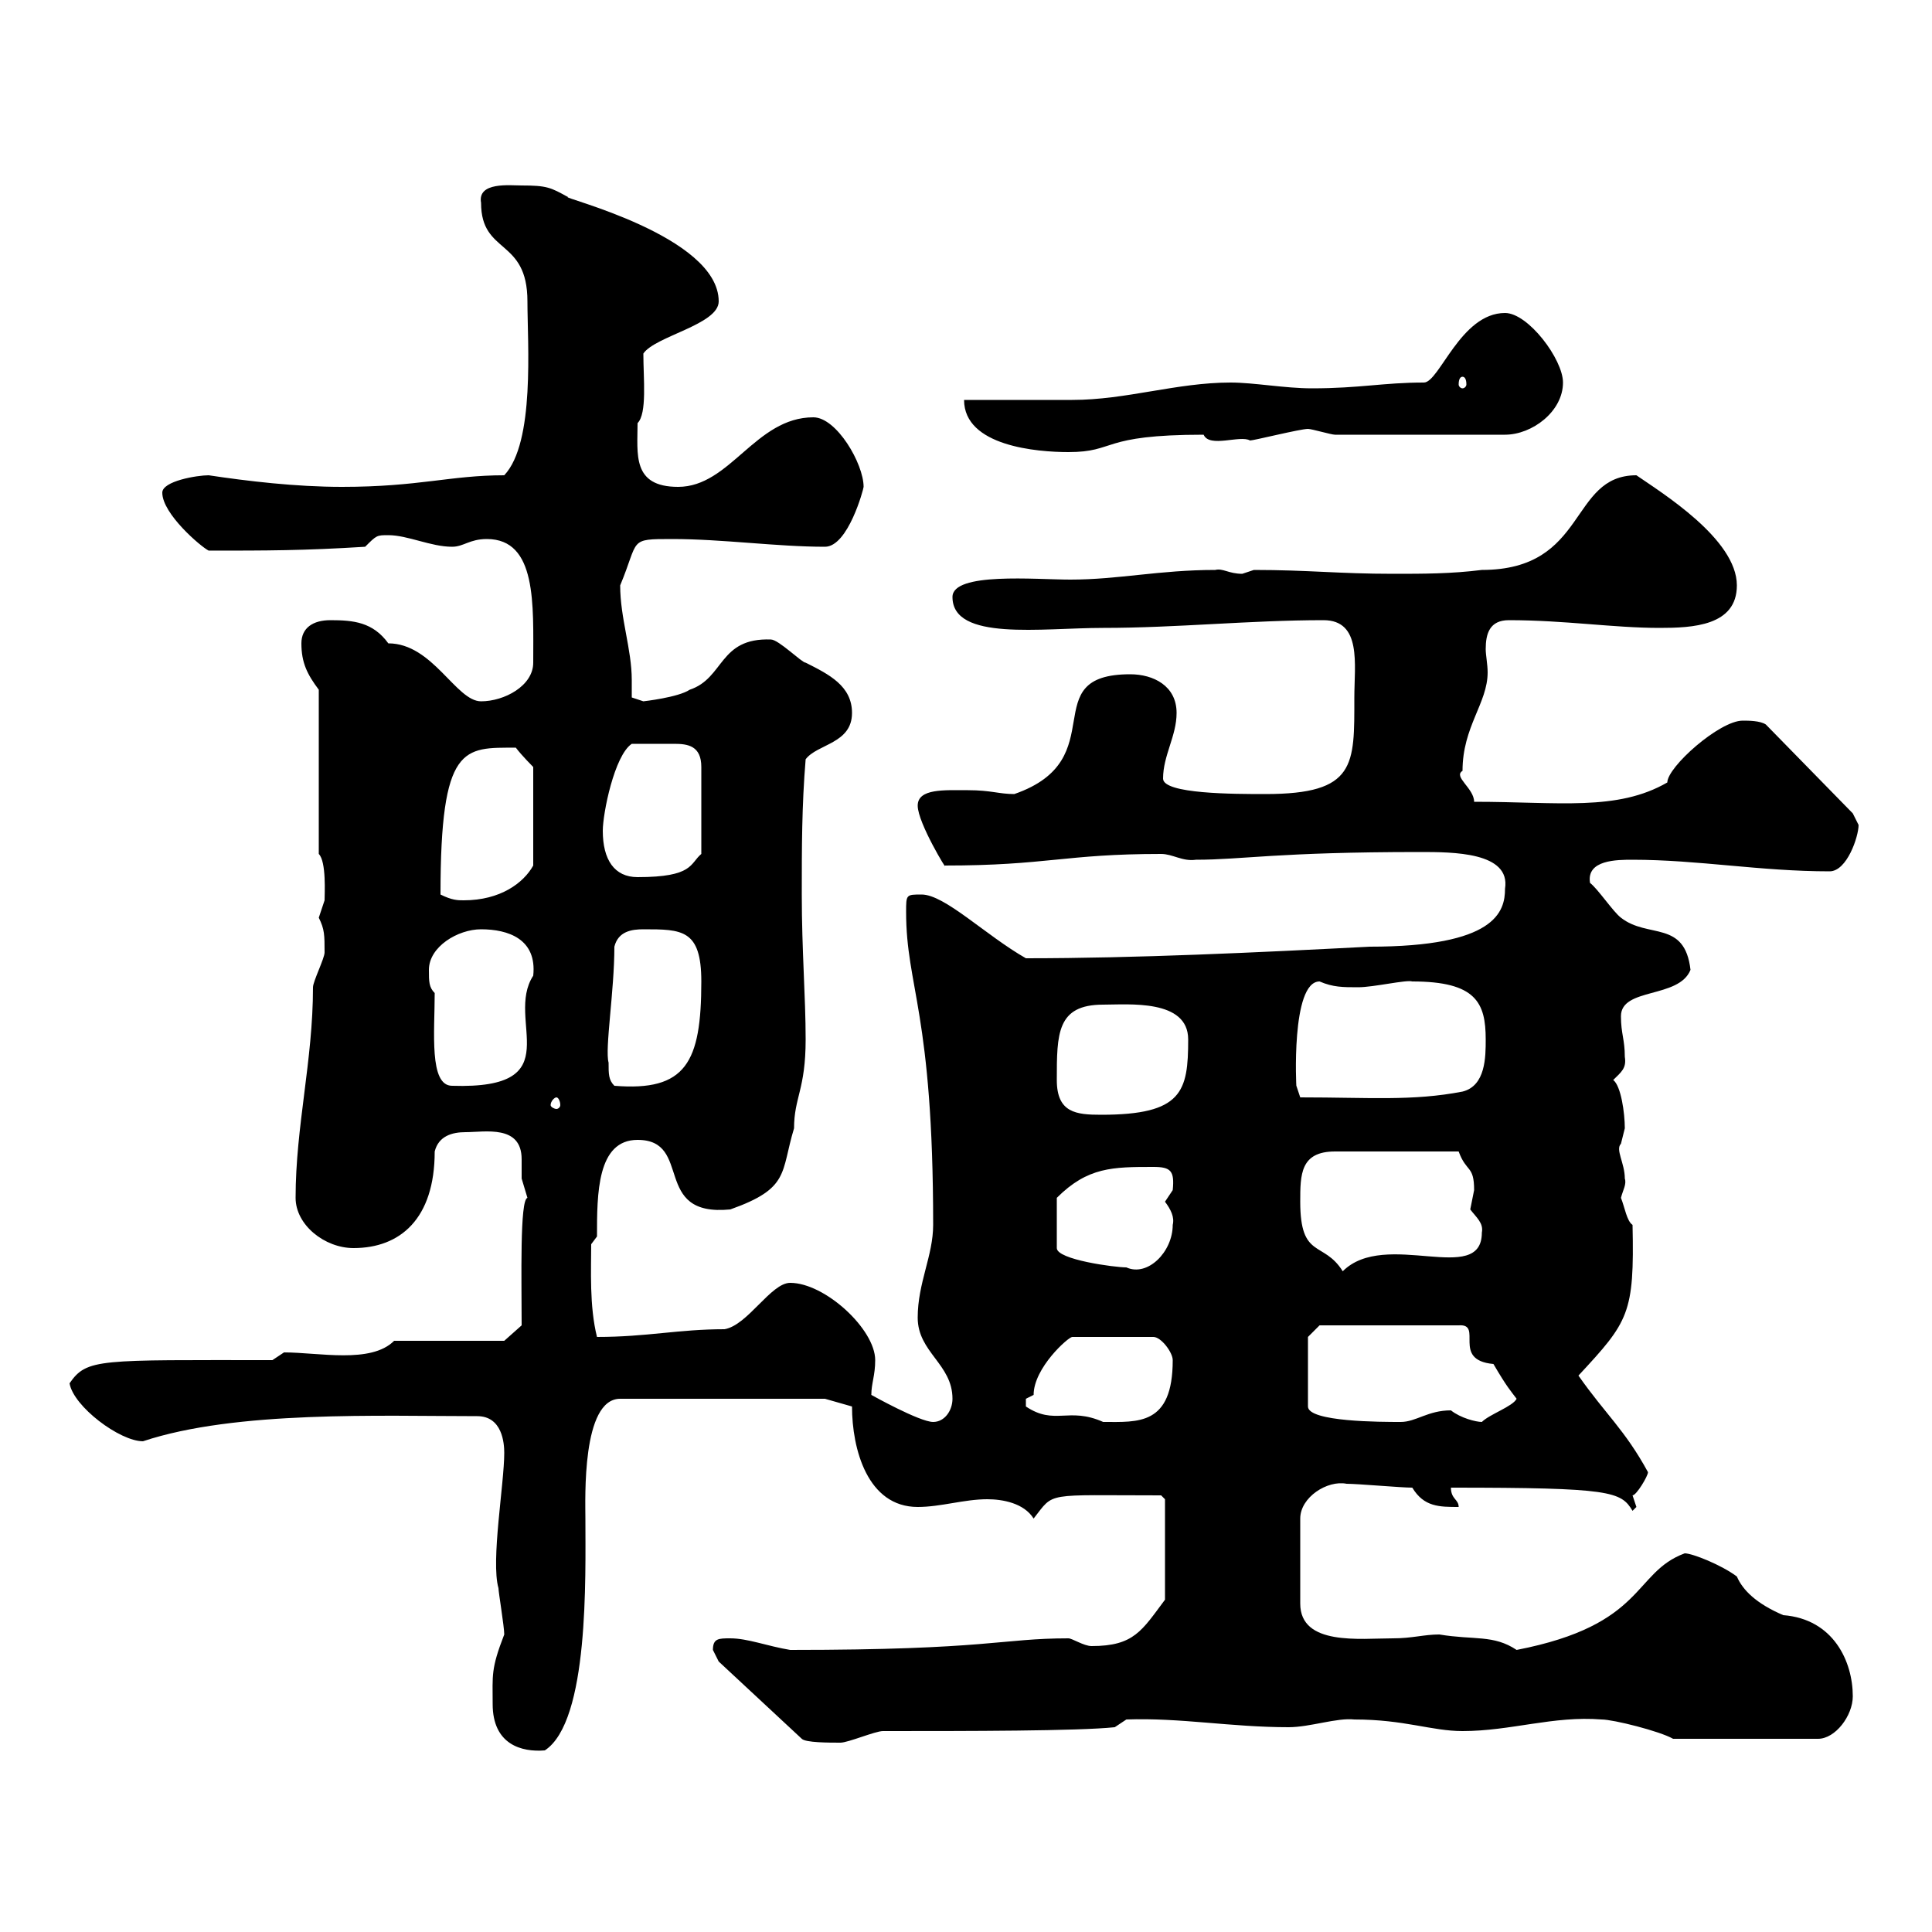 <svg xmlns="http://www.w3.org/2000/svg" xmlns:xlink="http://www.w3.org/1999/xlink" width="300" height="300"><path d="M76.50 264.60C76.50 270.90 81 272.10 84.60 271.80C91.50 267.30 90.90 244.80 90.90 235.80C90.90 232.80 90.30 217.20 96.30 217.20L128.10 217.20L132.30 218.40C132.30 225 134.70 234 142.50 234C146.10 234 149.70 232.80 153.30 232.80C155.70 232.80 159 233.40 160.50 235.80C163.80 231.60 162 232.20 180.30 232.20L180.90 232.80L180.90 248.40C177.30 253.20 176.10 255.60 169.50 255.60C168.30 255.60 166.50 254.40 165.90 254.40C155.40 254.40 153.60 256.20 122.70 256.20C119.10 255.60 116.10 254.40 113.40 254.40C111.60 254.40 110.70 254.40 110.70 256.20C110.70 256.20 111.60 258 111.60 258L124.50 270C125.10 270.60 128.70 270.60 130.50 270.60C131.70 270.60 135.90 268.80 137.10 268.80C150.30 268.80 167.40 268.80 173.10 268.20L174.90 267C183.30 266.70 191.10 268.20 200.10 268.20C203.40 268.20 207.60 266.70 210.30 267C218.10 267 222.30 268.80 227.10 268.80C234.60 268.80 241.20 266.40 248.70 267C250.50 267 257.70 268.80 259.80 270L282.30 270C285 270 287.70 266.40 287.70 263.40C287.70 258 284.70 251.40 276.90 250.80C272.70 249 270.60 246.90 269.70 244.80C267.30 243 262.80 241.20 261.60 241.20C253.50 244.20 255.60 252.30 235.50 256.20C231.90 253.80 228.90 254.70 223.50 253.80C221.10 253.80 219.30 254.40 216.30 254.40C211.20 254.40 201.90 255.60 201.90 249L201.90 235.80C201.90 232.50 206.10 229.80 209.10 230.40C210.90 230.40 217.50 231 219.30 231C221.10 234 223.50 234 226.50 234C226.50 232.80 225.30 232.80 225.30 231C250.20 231 251.70 231.60 253.50 234.60C253.50 234.60 254.10 234 254.10 234C254.10 234 253.50 232.20 253.50 232.20C254.10 232.20 255.90 229.20 255.90 228.60C252.30 222 249.30 219.60 245.10 213.60C252.90 205.20 253.80 204 253.50 190.20C252.60 189.60 252.30 187.50 251.70 186C252 184.80 252.60 183.90 252.30 183C252.30 180.60 250.80 178.50 251.70 177.60C251.70 177.60 252.30 175.20 252.30 175.20C252.30 172.80 251.70 168.60 250.50 167.70C251.70 166.50 252.60 165.90 252.30 164.10C252.30 161.40 251.70 160.50 251.70 157.80C251.70 153.30 260.70 155.10 262.50 150.60C261.60 142.80 255.90 145.80 251.70 142.50C250.50 141.60 248.10 138 246.90 137.10C246.30 133.50 251.10 133.50 253.50 133.50C263.70 133.50 273.30 135.30 284.10 135.30C286.80 135.30 288.60 129.90 288.60 128.10C288.60 128.10 287.70 126.30 287.70 126.30L274.20 112.50C273.30 111.90 271.50 111.90 270.60 111.90C267 111.90 258.90 119.10 258.90 121.50C251.10 126 242.10 124.50 228.90 124.50C228.90 122.40 225.60 120.60 227.10 119.70C227.10 112.80 231 109.20 231 104.40C231 103.20 230.70 101.70 230.70 100.80C230.70 98.40 231.30 96.30 234.30 96.30C243 96.30 250.50 97.50 257.70 97.50C262.80 97.50 269.70 97.20 269.70 90.90C269.70 83.70 258 76.50 254.10 73.80C243.60 73.80 246.60 88.50 230.10 88.50C225.30 89.10 221.10 89.10 216.30 89.10C207.90 89.10 203.10 88.50 194.70 88.50C194.70 88.50 192.90 89.10 192.90 89.10C190.80 89.10 189.90 88.20 188.70 88.50C180 88.50 173.70 90 166.20 90C160.80 90 147.90 88.80 147.90 92.70C147.90 99.60 161.70 97.50 171.30 97.50C182.70 97.50 194.10 96.30 205.50 96.30C211.50 96.30 210.30 103.20 210.30 108.30C210.30 118.80 210.60 123.30 196.50 123.30C191.70 123.30 180.60 123.30 180.60 120.90C180.60 117.30 182.70 114.30 182.70 110.70C182.70 106.50 179.10 104.70 175.50 104.70C160.50 104.70 173.10 117.90 157.50 123.30C155.10 123.30 153.90 122.70 150.30 122.70C146.70 122.70 142.50 122.40 142.50 125.10C142.50 127.80 147.30 135.60 146.70 134.40C162.60 134.40 165.30 132.60 180.30 132.60C182.10 132.60 183.60 133.80 185.70 133.50C192.90 133.50 198.30 132.30 220.50 132.30C225.60 132.30 234.60 132.30 233.70 138C233.70 141.60 232.20 147 212.70 147C195.30 147.90 176.40 148.80 159.30 148.80C153 145.20 146.70 138.90 143.10 138.90C140.70 138.90 140.70 138.90 140.70 141.60C140.70 153.30 144.90 157.20 144.90 190.20C144.90 195 142.50 199.20 142.50 204.60C142.50 210 147.90 211.80 147.90 217.20C147.90 219 146.70 220.80 144.90 220.80C142.80 220.80 135.30 216.60 135.30 216.60C135.30 214.80 135.90 213.60 135.90 211.20C135.90 206.40 128.10 199.20 122.70 199.20C119.70 199.20 116.10 205.80 112.50 206.40C105.30 206.40 100.50 207.60 92.70 207.60C91.50 202.80 91.80 197.10 91.80 193.20L92.70 192C92.70 185.40 92.70 177 99 177C107.70 177 101.10 189 113.40 187.80C122.70 184.50 121.20 182.10 123.30 175.20C123.30 170.40 125.10 169.20 125.10 161.40C125.10 154.80 124.50 147.60 124.50 138.90C124.50 131.70 124.50 125.10 125.10 117.90C126.90 115.50 132.30 115.50 132.30 110.70C132.30 106.50 128.70 104.70 125.10 102.90C124.50 102.90 120.90 99.30 119.70 99.30C111.60 99 112.50 105.30 107.10 107.10C105.30 108.30 99.90 108.90 99.90 108.90L98.10 108.30C98.10 107.40 98.10 106.50 98.10 105.60C98.10 100.80 96.30 96 96.30 90.90C99.30 83.70 97.50 83.70 104.40 83.70C112.20 83.70 120.60 84.90 128.10 84.90C131.70 84.90 134.10 75.90 134.10 75.60C134.10 72 129.90 64.80 126.30 64.80C117.30 64.80 113.40 75.60 105.30 75.60C98.10 75.60 99 70.50 99 65.70C100.50 64.20 99.90 58.80 99.90 54.90C101.70 52.20 111.60 50.40 111.60 46.80C111.60 36.60 86.70 30.60 88.20 30.60C85.50 29.10 84.90 28.80 81 28.80C79.20 28.80 74.10 28.20 74.70 31.50C74.70 39.60 81.90 36.90 81.90 46.80C81.90 53.40 83.10 68.70 78.30 73.80C69.90 73.80 65.10 75.60 53.10 75.60C45.90 75.60 38.40 74.70 32.40 73.80C30.60 73.80 25.20 74.70 25.20 76.50C25.20 79.80 31.20 84.90 32.40 85.50C41.40 85.50 47.10 85.50 56.70 84.90C58.50 83.10 58.50 83.10 60.30 83.10C63.30 83.10 66.90 84.90 70.20 84.90C72 84.90 72.90 83.70 75.60 83.70C83.40 83.70 82.80 93.90 82.80 102.90C82.80 106.50 78.30 108.90 74.70 108.90C70.80 108.90 67.20 99.90 60.30 99.90C57.90 96.60 54.90 96.30 51.30 96.30C48.60 96.30 46.80 97.50 46.80 99.90C46.80 102.90 47.70 104.70 49.50 107.10L49.50 132.60C50.70 133.80 50.40 138.90 50.40 139.80C50.40 139.80 49.50 142.50 49.50 142.50C50.40 144.30 50.40 145.20 50.40 147.90C50.40 148.80 48.60 152.40 48.60 153.30C48.60 164.70 45.90 174.90 45.90 186C45.90 190.20 50.40 193.80 54.90 193.80C62.10 193.80 67.50 189.30 67.50 178.80C68.10 176.40 70.20 175.80 72.30 175.80C75.30 175.80 81 174.60 81 180C81 181.20 81 182.40 81 183C81 183 81.90 186 81.90 186C80.70 186.30 81 198.60 81 205.80L78.30 208.20L61.20 208.20C57.60 211.80 49.50 210 44.10 210L42.30 211.20C15.30 211.20 13.50 210.90 10.80 214.80C11.40 218.40 18.60 223.80 22.20 223.80C36.60 219 59.10 219.90 74.10 219.90C78 219.90 78.30 224.10 78.30 225.60C78.30 230.40 76.20 242.40 77.40 246.60C77.40 247.20 78.30 252.60 78.30 253.80C76.20 259.20 76.50 260.10 76.50 264.60ZM159.30 218.40C159.30 218.40 159.30 218.40 159.30 217.20C159.30 217.20 160.50 216.60 160.50 216.60C160.50 212.40 165.90 207.60 166.50 207.60L179.10 207.60C180.30 207.60 182.10 210 182.10 211.20C182.10 221.40 176.70 220.80 171.30 220.80C165.90 218.40 163.80 221.40 159.30 218.40ZM203.10 207.60L204.90 205.80L226.50 205.80C230.40 205.50 225.30 211.20 231.90 211.80C234 215.40 234.60 216 235.50 217.20C234.90 218.40 231.30 219.60 230.10 220.80C229.20 220.80 226.80 220.20 225.30 219C221.70 219 219.90 220.80 217.50 220.80C214.50 220.80 203.10 220.80 203.10 218.40ZM201.90 186.60C201.90 182.40 201.90 178.80 207.30 178.80L226.50 178.80C227.70 182.10 228.90 180.90 228.90 184.80C228.90 184.80 228.30 187.80 228.30 187.80C229.20 189 230.40 189.90 230.10 191.40C230.10 199.80 215.10 190.80 208.50 197.40C205.50 192.60 201.90 195.60 201.90 186.60ZM179.10 181.20C181.80 181.20 182.40 181.80 182.10 184.80C182.10 184.80 180.90 186.60 180.90 186.60C181.80 187.80 182.40 189 182.10 190.20C182.10 194.40 178.20 198.30 174.90 196.80C173.10 196.80 164.10 195.60 164.10 193.80L164.10 186C168.90 181.20 172.80 181.20 179.10 181.20ZM164.10 167.70C164.10 160.50 164.10 156 171.30 156C175.20 156 184.50 155.10 184.50 161.40C184.50 169.50 183.60 173.10 171 173.10C167.10 173.10 164.10 172.80 164.10 167.70ZM86.40 170.40C86.70 170.40 87 171 87 171.60C87 171.90 86.70 172.20 86.40 172.20C86.10 172.20 85.50 171.90 85.50 171.60C85.50 171 86.10 170.40 86.40 170.40ZM201.30 168.60C201.30 169.20 200.40 152.40 204.90 152.40C207 153.30 208.50 153.30 210.90 153.30C213.30 153.30 218.40 152.10 219.30 152.40C229.20 152.40 230.70 155.70 230.70 161.40C230.70 164.10 230.70 168.60 227.10 169.50C219.30 171 212.70 170.40 201.90 170.40C201.90 170.40 201.30 168.60 201.30 168.60ZM67.50 154.20C66.60 153.30 66.60 152.40 66.60 150.60C66.60 147 71.10 144.30 74.70 144.30C78.90 144.30 83.40 145.80 82.80 151.50C78.30 158.40 88.80 169.20 70.20 168.60C66.60 168.60 67.50 160.20 67.50 154.20ZM94.50 165C93.90 162.90 95.40 153.90 95.40 147C96 144.60 98.10 144.30 99.90 144.30C105.90 144.30 108.90 144.30 108.90 152.40C108.90 165 106.50 169.50 95.40 168.60C94.50 167.70 94.50 166.80 94.50 165ZM68.40 138.90C68.40 115.50 72 116.10 80.10 116.10C81 117.30 82.80 119.10 82.80 119.10L82.80 134.40C81.30 137.10 77.70 139.80 72 139.80C71.10 139.80 70.20 139.80 68.40 138.90ZM93.60 129C93.60 126.30 95.40 117.30 98.10 115.50C99.90 115.50 102.30 115.50 104.70 115.50C106.80 115.50 108.90 115.80 108.90 119.10L108.90 132.60C107.10 134.10 107.70 136.20 99 136.20C95.40 136.20 93.60 133.50 93.60 129ZM149.70 62.10C149.70 69.30 161.10 70.20 165.90 70.20C173.40 70.20 170.70 67.50 186.90 67.50C187.80 69.60 192.60 67.50 194.10 68.40C194.70 68.40 201.90 66.60 203.10 66.60C203.70 66.60 206.70 67.50 207.30 67.50L233.70 67.50C237.90 67.50 242.70 63.90 242.70 59.40C242.70 55.80 237.30 48.60 233.70 48.60C226.80 48.60 223.50 59.40 221.10 59.40C214.80 59.40 211.20 60.30 203.70 60.30C199.50 60.30 194.70 59.40 191.10 59.40C182.70 59.40 174.90 62.10 166.50 62.10C164.10 62.10 152.10 62.10 149.70 62.10ZM227.10 58.50C227.40 58.50 227.70 58.80 227.70 59.70C227.70 60 227.40 60.30 227.10 60.30C226.80 60.30 226.50 60 226.50 59.70C226.50 58.80 226.80 58.50 227.10 58.50Z"/></svg>